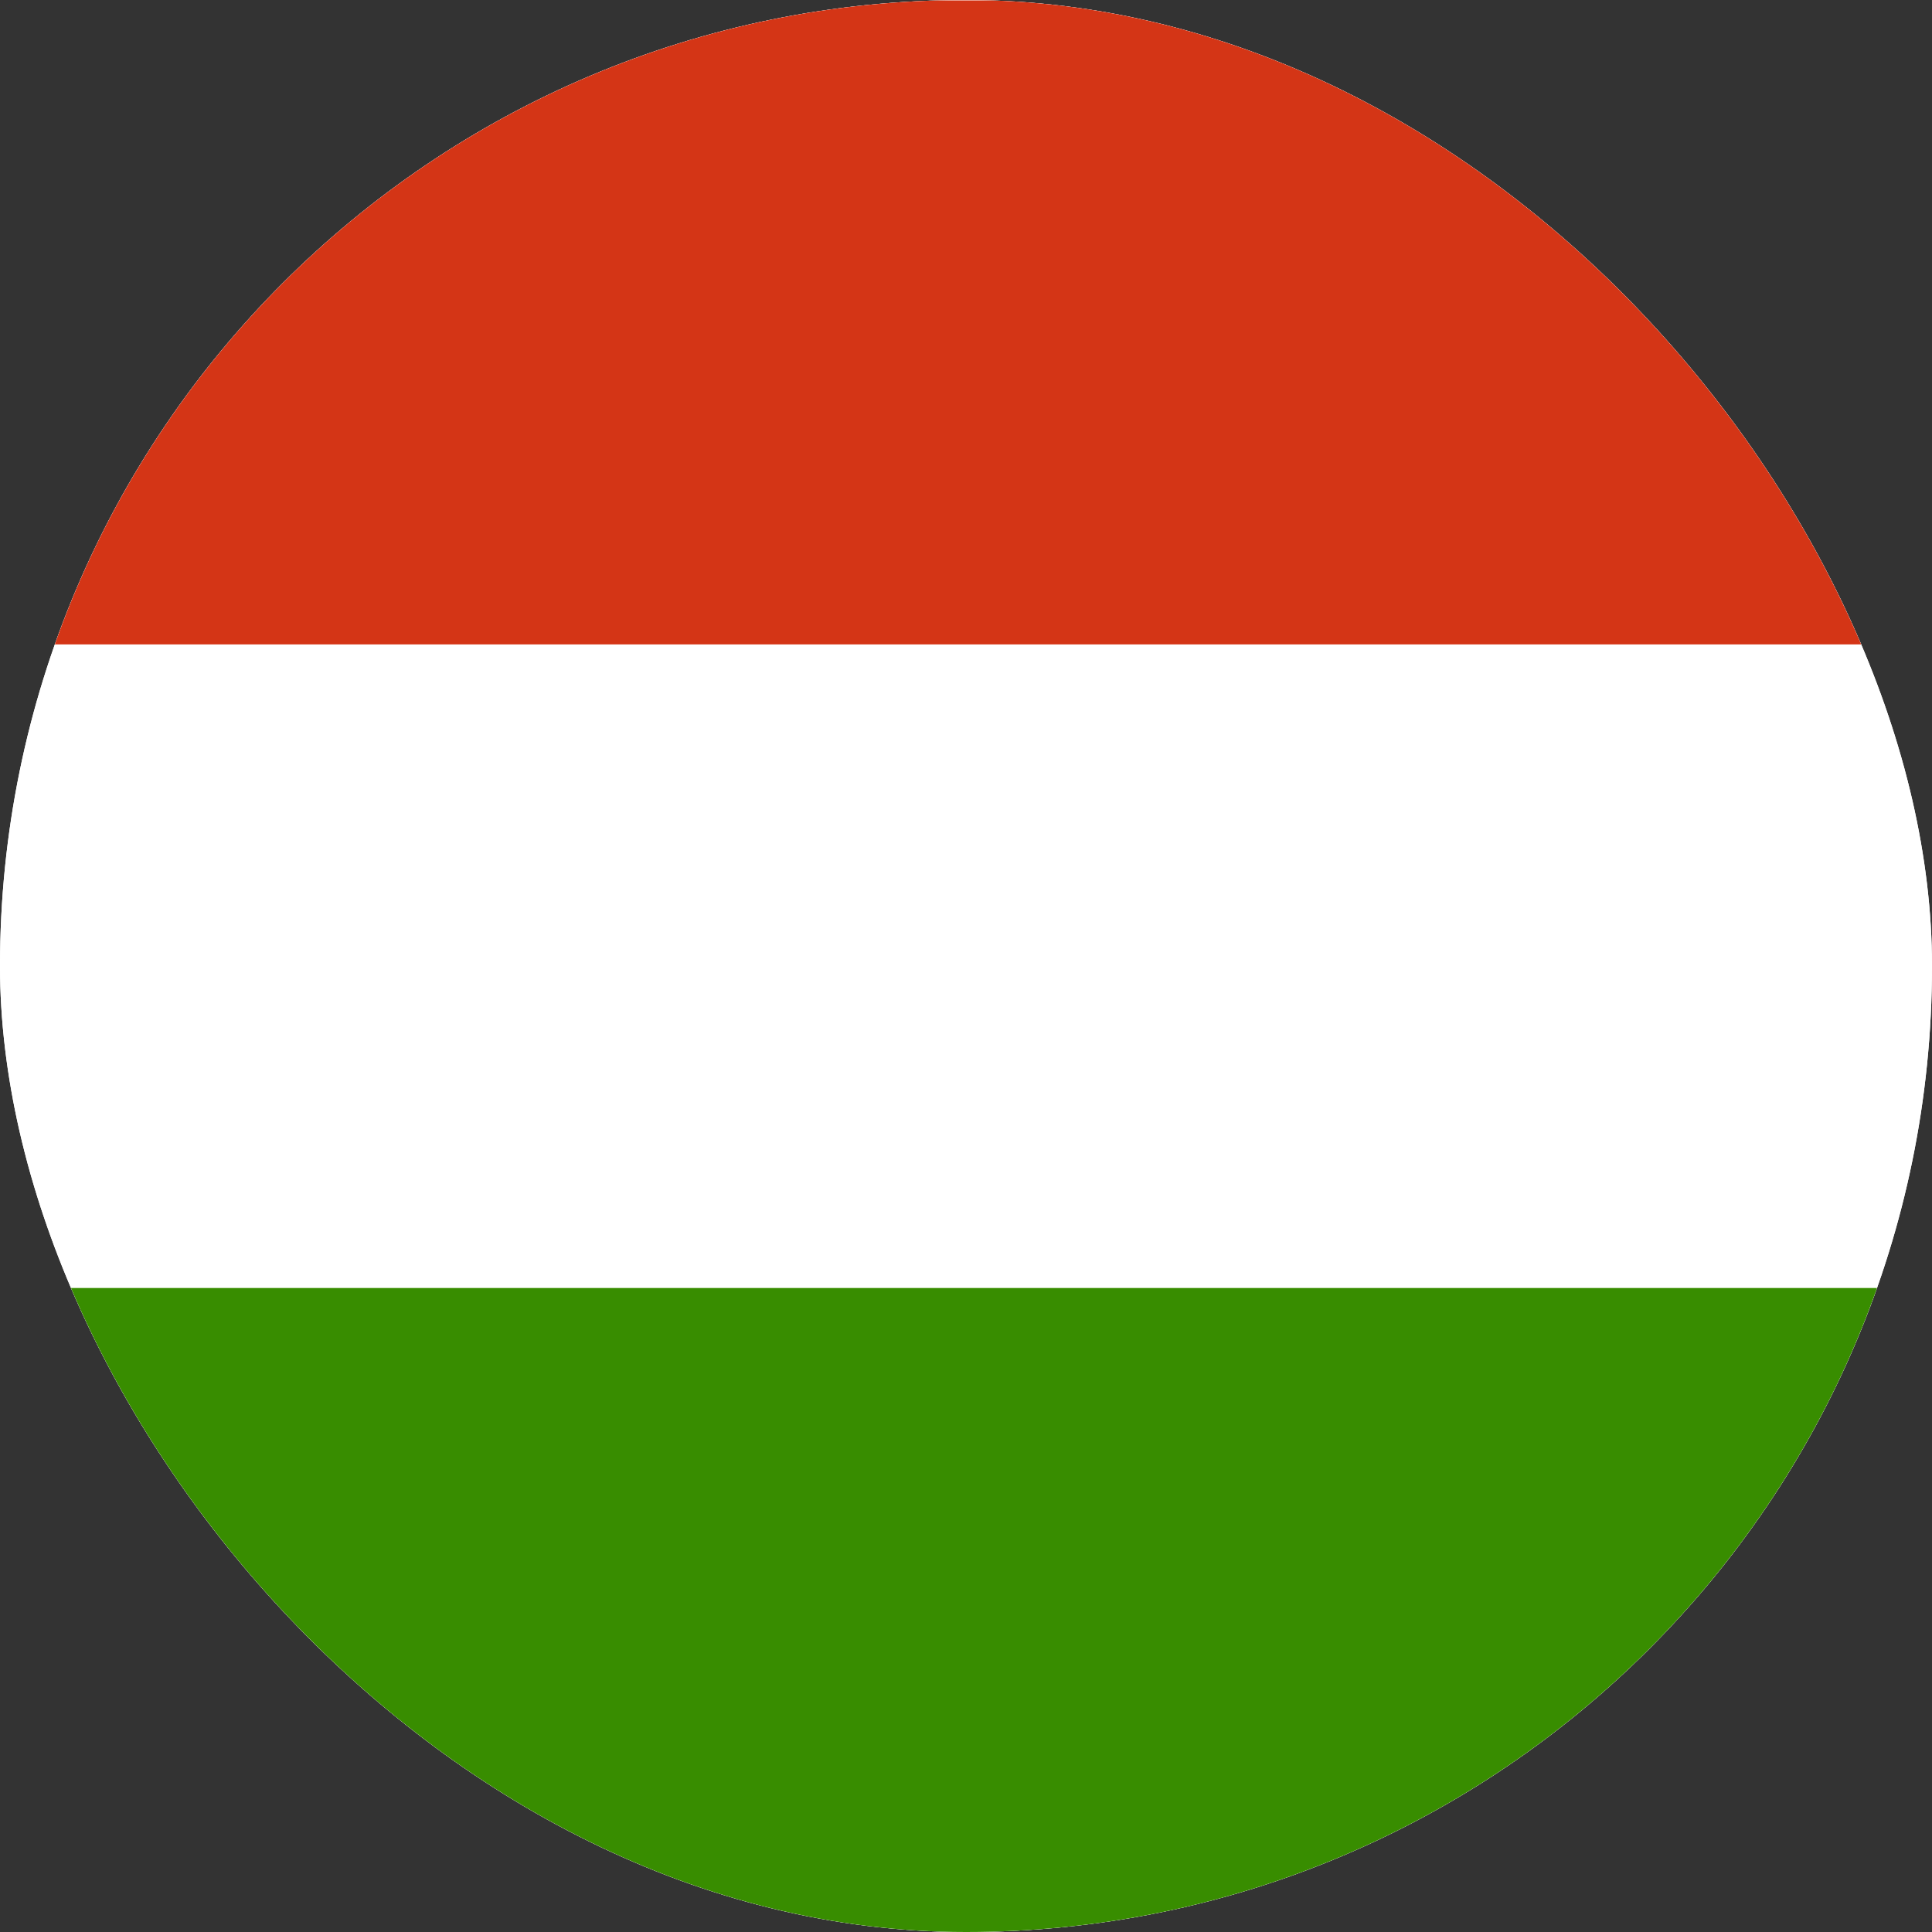 <svg width="24" height="24" viewBox="0 0 24 24" fill="none" xmlns="http://www.w3.org/2000/svg">
<rect x="0" y="0" width="24" height="24" fill="#333333" stroke="none"/>
<g clip-path="url(#clip0_612_2334)">
<rect width="24" height="24" rx="12" fill="white"/>
<path fill-rule="evenodd" clip-rule="evenodd" d="M28 24H-4V0H28V24Z" fill="white"/>
<path fill-rule="evenodd" clip-rule="evenodd" d="M28 24H-4V16H28V24Z" fill="#388D00"/>
<path fill-rule="evenodd" clip-rule="evenodd" d="M28 8.005H-4V0.005H28V8.005Z" fill="#D43516"/>
</g>
<defs>
<clipPath id="clip0_612_2334">
<rect width="24" height="24" rx="12" fill="white"/>
</clipPath>
</defs>
</svg>
